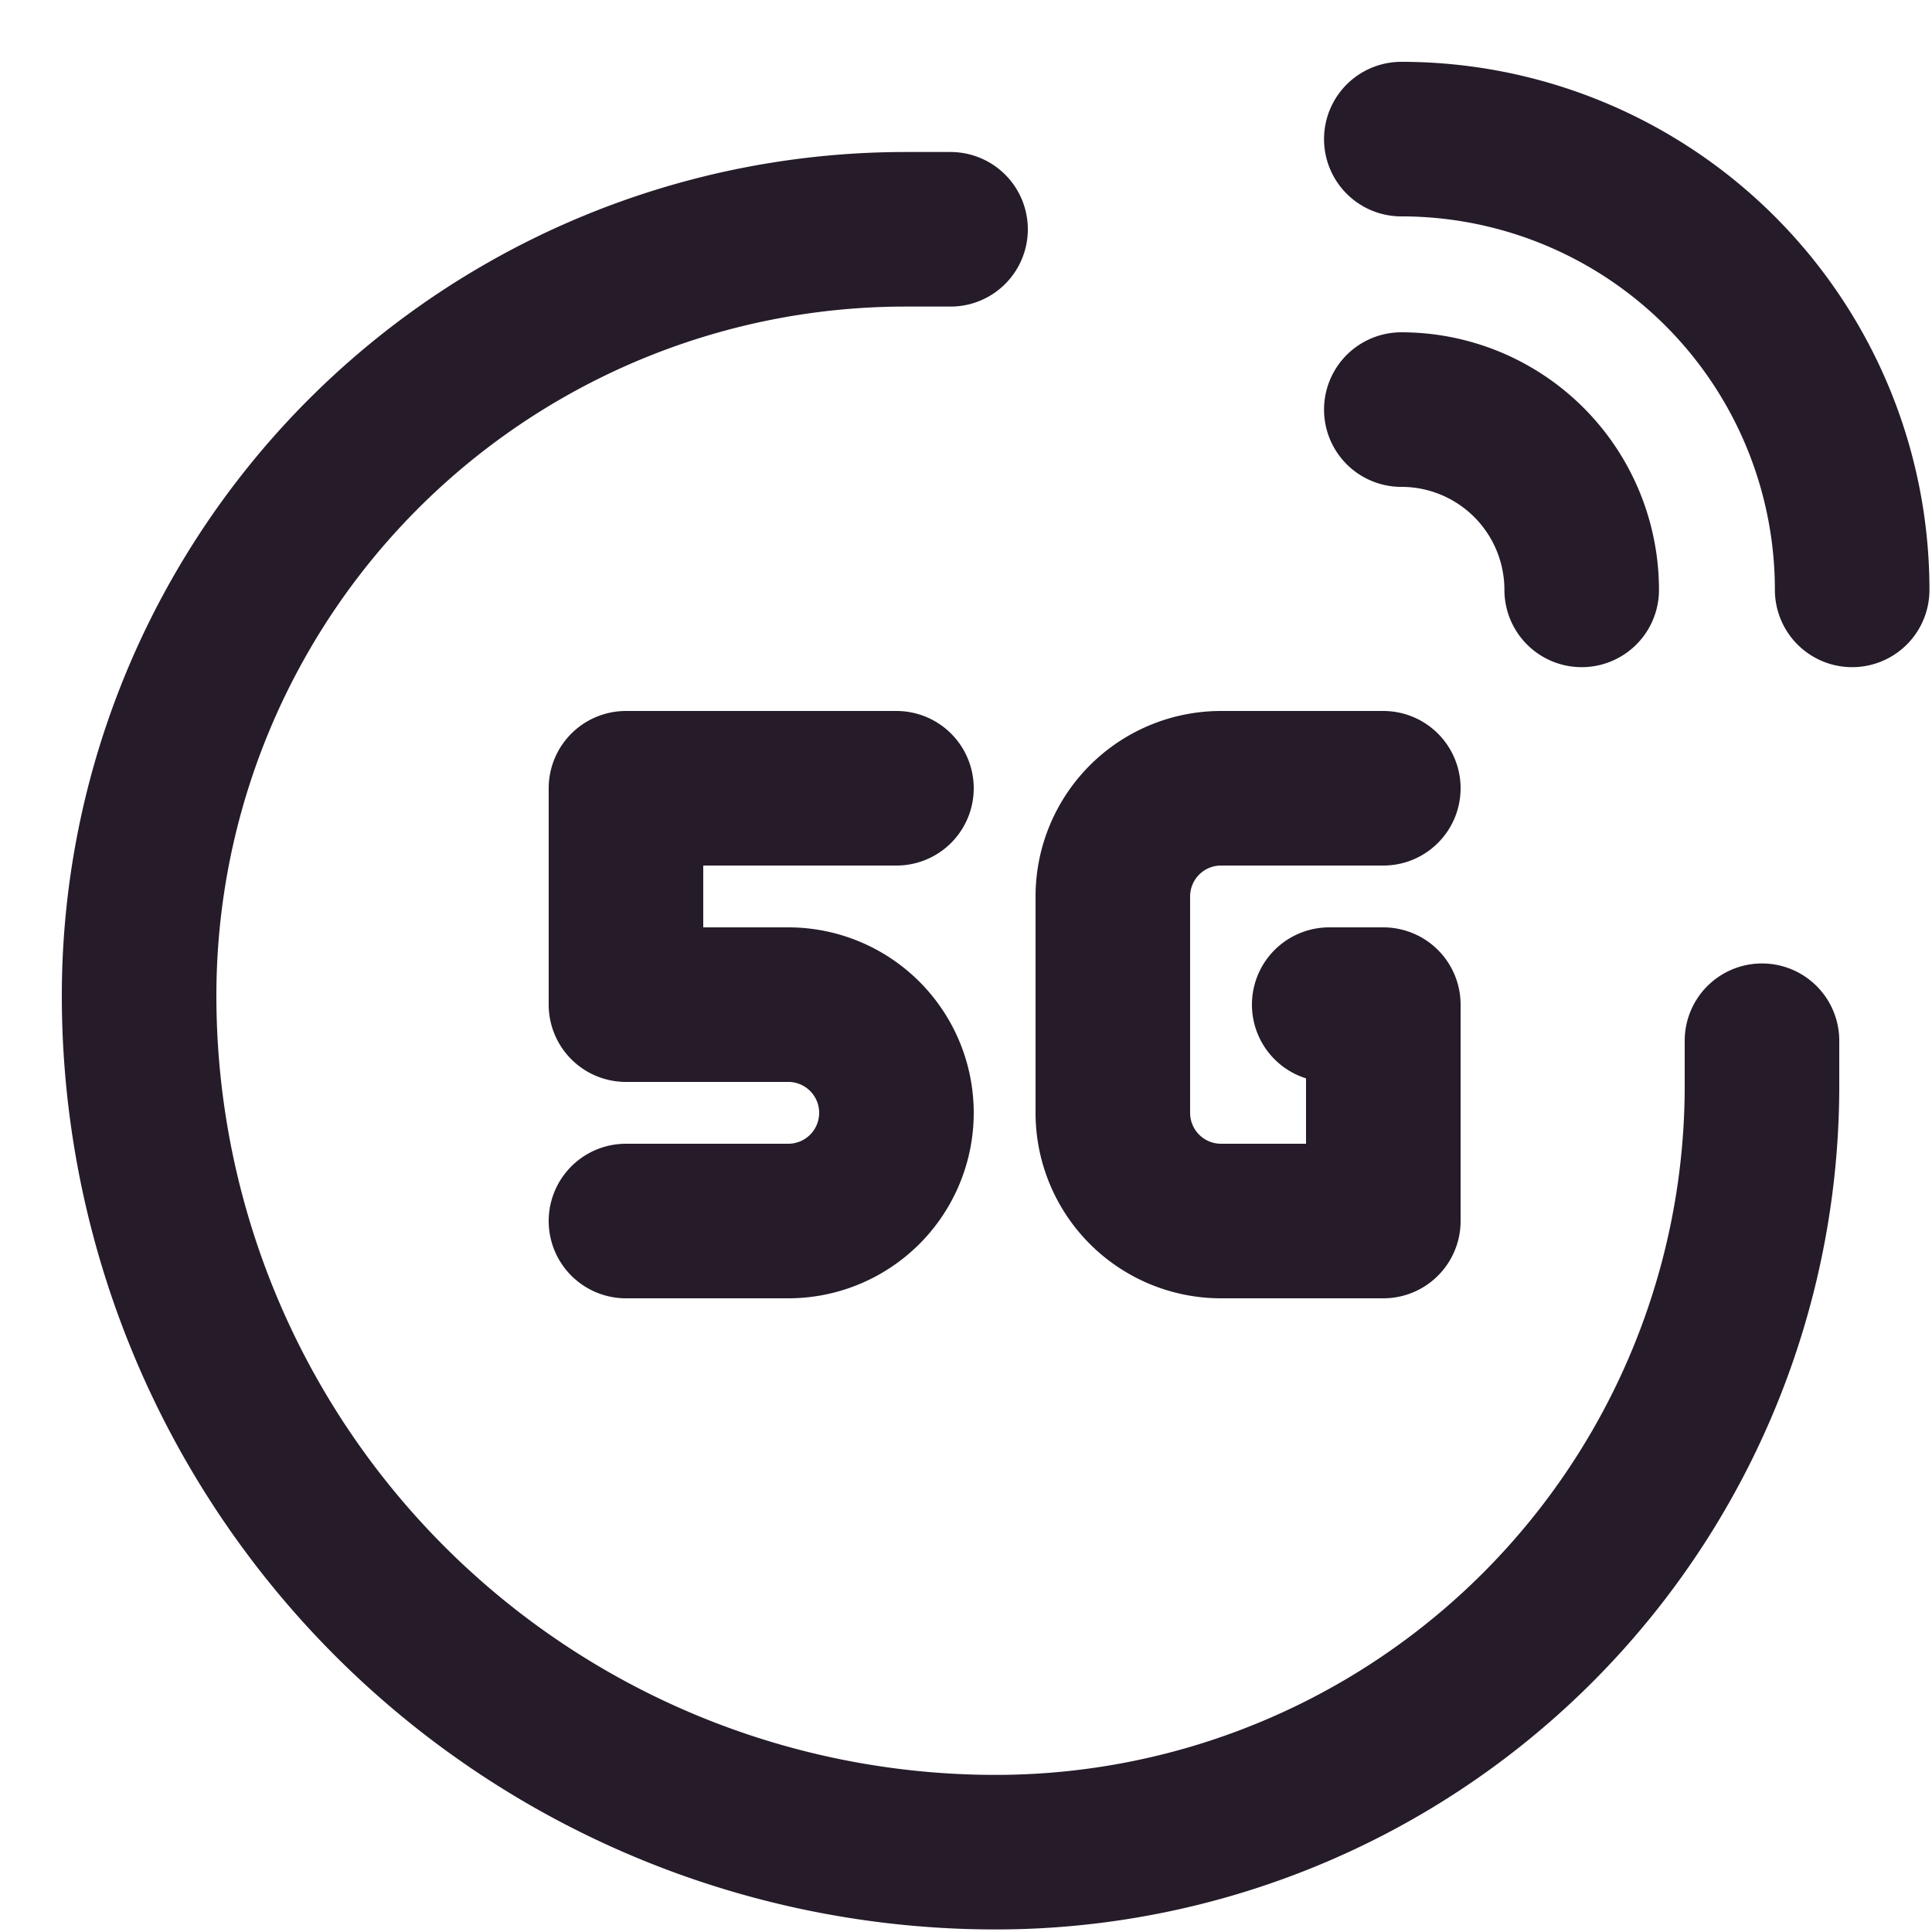 <svg xmlns="http://www.w3.org/2000/svg" width="25" height="25" fill="none" viewBox="0 0 25 25"><g stroke="#251B29" stroke-linecap="round" stroke-linejoin="round" stroke-width="2"><path d="M11.6 10.2H8.1V13h2.1a1.4 1.4 0 1 1 0 2.8H8.1m9.8-5.6h-2.1a1.4 1.4 0 0 0-1.4 1.4v2.8a1.4 1.4 0 0 0 1.4 1.4h2.1V13h-.7"/><path d="M12.3 2.967h-.583A9.917 9.917 0 0 0 1.8 12.883v0a11.083 11.083 0 0 0 11.083 11.084v0A9.916 9.916 0 0 0 22.8 14.05v-.583M18.133 5.3a2.333 2.333 0 0 1 2.334 2.333M18.133 1.8a5.833 5.833 0 0 1 5.834 5.833"/></g></svg>